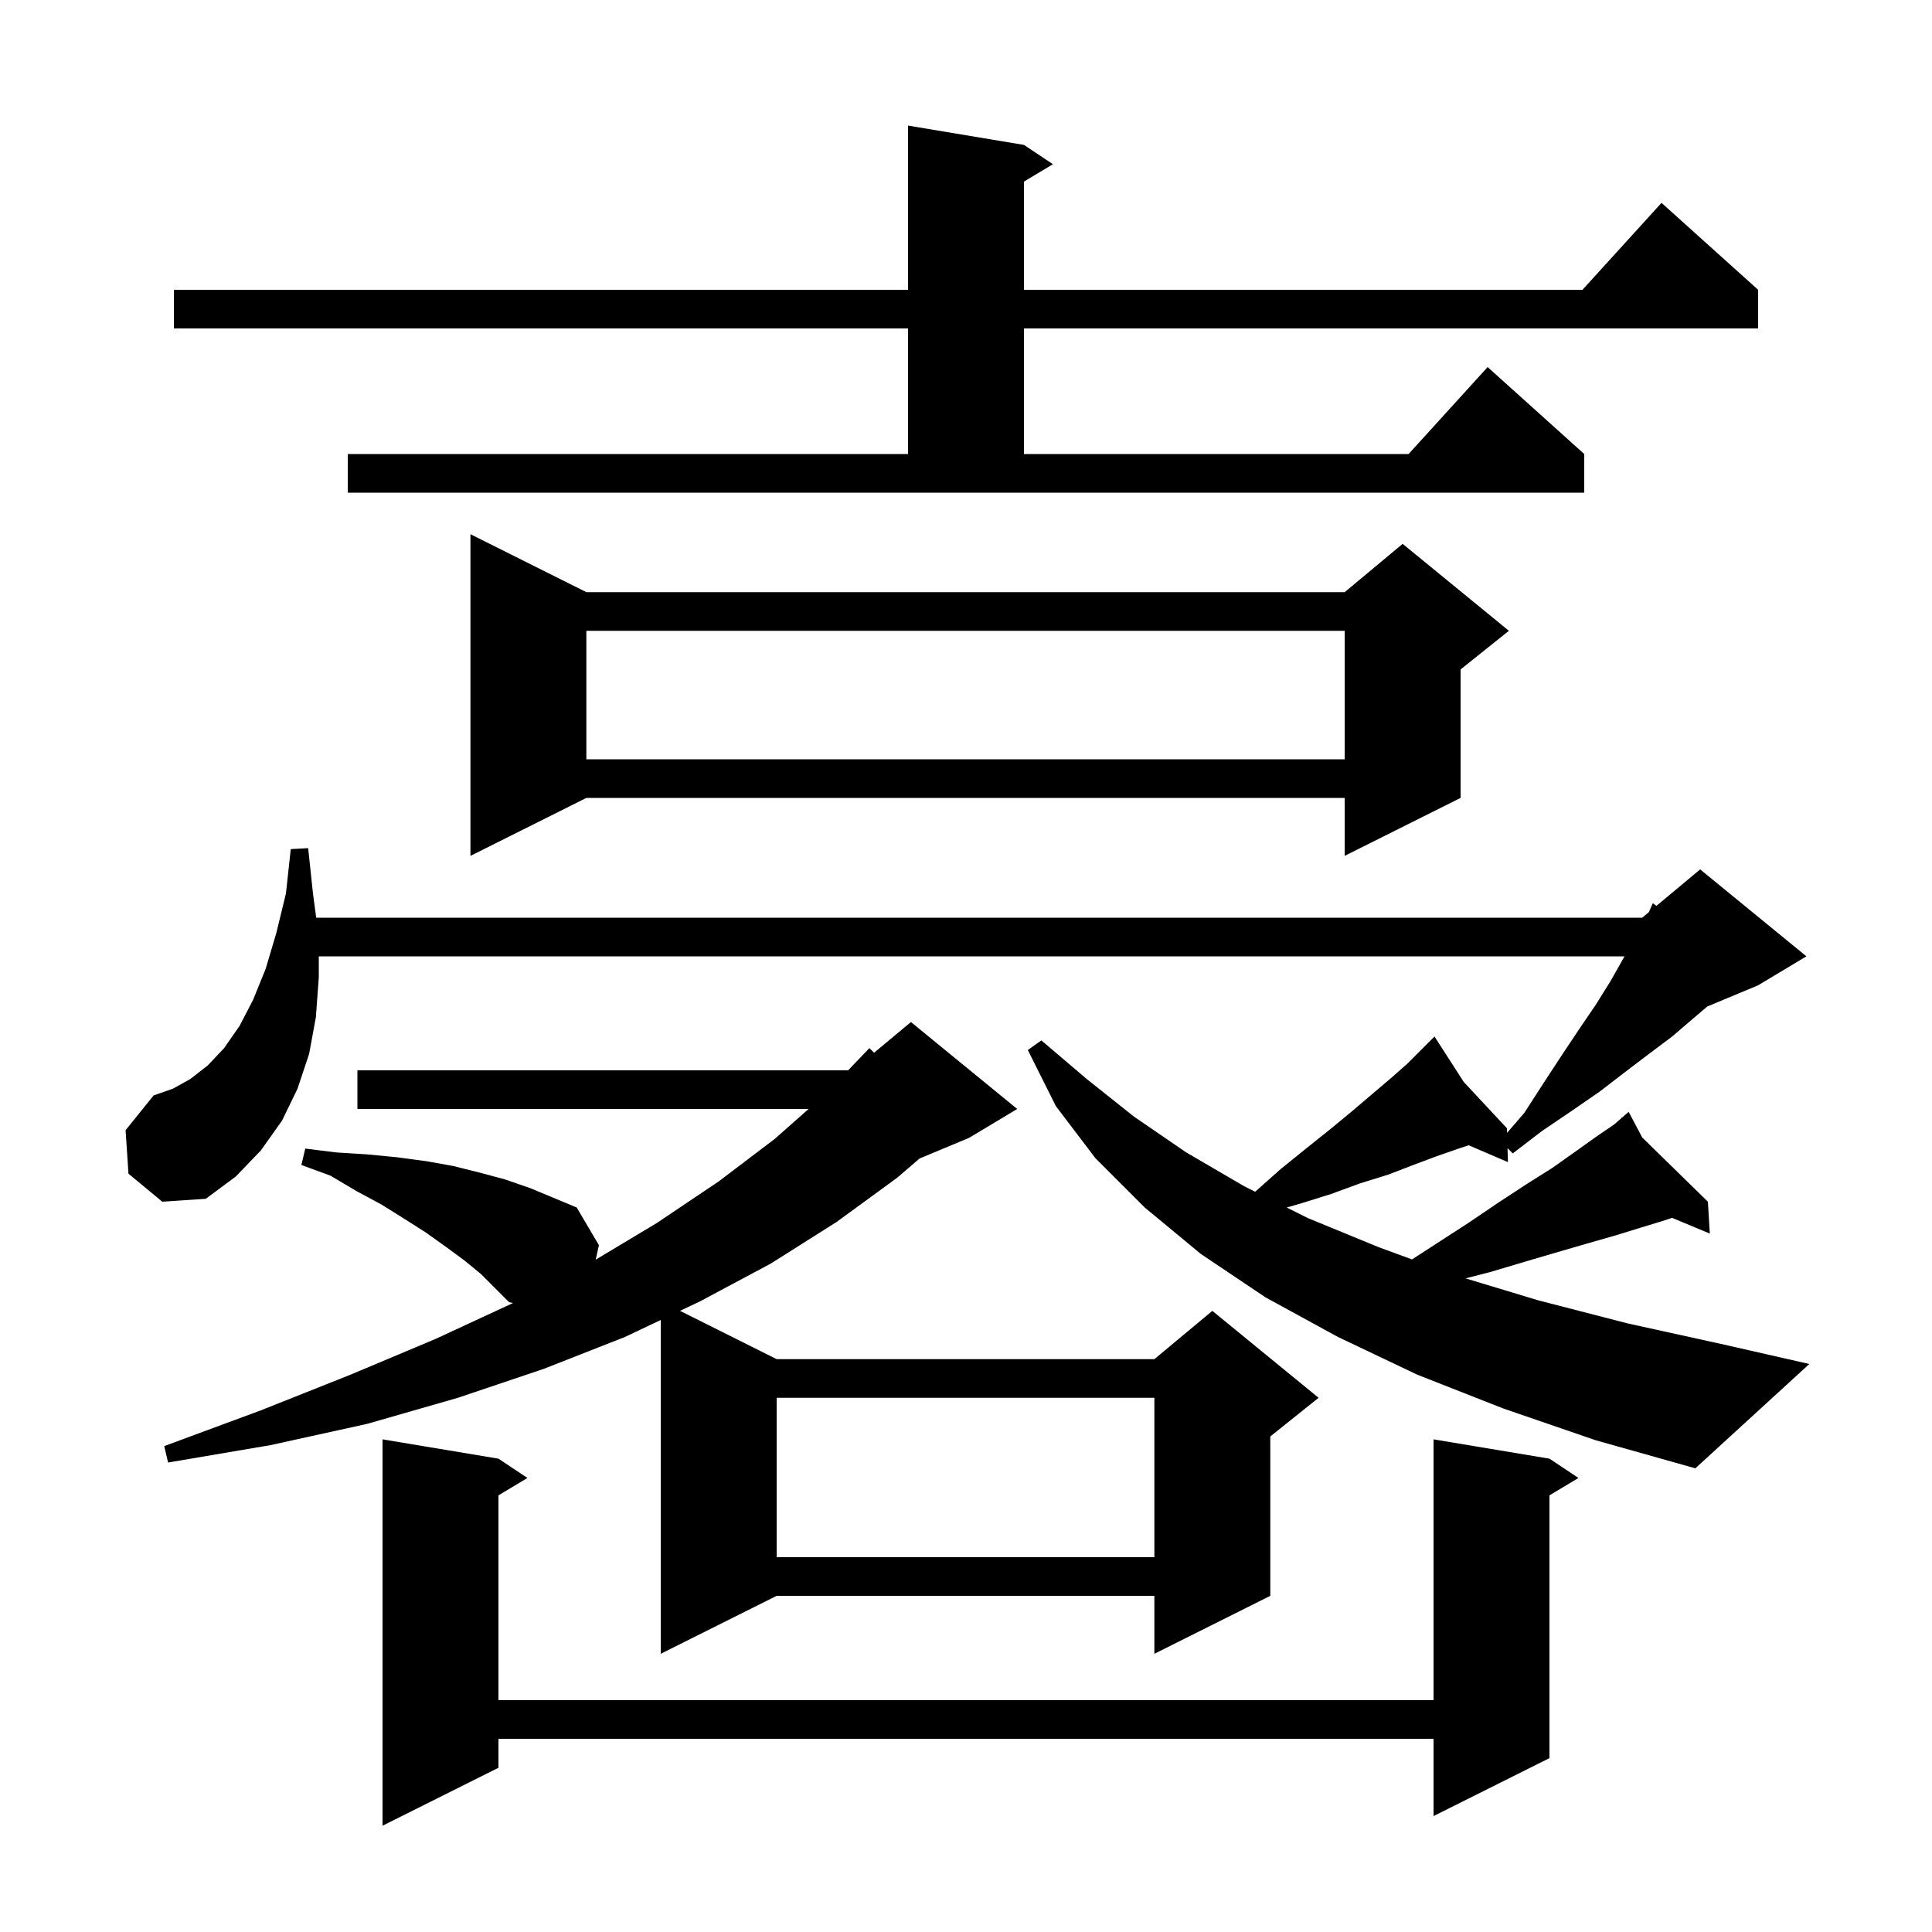 <svg xmlns="http://www.w3.org/2000/svg" xmlns:xlink="http://www.w3.org/1999/xlink" version="1.1" baseProfile="full" viewBox="0 0 200 200" width="200" height="200"><g fill="currentColor"><path d="M 160.4 151.0 L 163.4 153.0 L 160.4 154.8 L 160.4 182.0 L 148.4 188.0 L 148.4 180.0 L 51.6 180.0 L 51.6 183.0 L 39.6 189.0 L 39.6 149.0 L 51.6 151.0 L 54.6 153.0 L 51.6 154.8 L 51.6 176.0 L 148.4 176.0 L 148.4 149.0 Z M 48.1 130.5 L 46.2 129.1 L 44.1 127.6 L 41.9 126.2 L 39.5 124.7 L 36.9 123.3 L 34.2 121.7 L 31.2 120.6 L 31.6 118.9 L 34.8 119.3 L 38.0 119.5 L 41.1 119.8 L 44.1 120.2 L 46.9 120.7 L 49.7 121.4 L 52.3 122.1 L 54.9 123.0 L 59.7 125.0 L 62.0 128.9 L 61.667 130.4 L 68.0 126.6 L 74.4 122.3 L 80.2 117.9 L 83.704 114.8 L 37.0 114.8 L 37.0 110.8 L 87.796 110.8 L 90.0 108.5 L 90.485 108.979 L 94.3 105.8 L 105.3 114.8 L 100.3 117.8 L 95.195 119.927 L 92.9 121.9 L 86.6 126.5 L 79.8 130.8 L 72.5 134.7 L 70.396 135.698 L 80.4 140.7 L 119.5 140.7 L 125.5 135.7 L 136.5 144.7 L 131.5 148.7 L 131.5 165.2 L 119.5 171.2 L 119.5 165.2 L 80.4 165.2 L 68.4 171.2 L 68.4 136.645 L 64.7 138.4 L 56.3 141.7 L 47.4 144.7 L 38.0 147.4 L 28.0 149.6 L 17.4 151.4 L 17.0 149.7 L 27.0 146.0 L 36.3 142.3 L 45.1 138.6 L 53.103 134.891 L 52.7 134.8 L 49.8 131.9 Z M 80.4 144.7 L 80.4 161.2 L 119.5 161.2 L 119.5 144.7 Z M 155.6 145.8 L 146.7 142.3 L 138.5 138.4 L 131.0 134.3 L 124.3 129.8 L 118.5 125.0 L 113.4 119.9 L 109.3 114.5 L 106.4 108.7 L 107.8 107.7 L 112.5 111.7 L 117.4 115.6 L 122.8 119.3 L 128.8 122.8 L 129.936 123.368 L 132.6 121.0 L 135.2 118.9 L 137.7 116.9 L 140.0 115.0 L 144.0 111.6 L 145.7 110.1 L 147.787 108.013 L 147.7 107.9 L 147.797 108.003 L 148.5 107.3 L 151.527 112.004 L 156.0 116.8 L 156.013 117.272 L 157.8 115.2 L 159.8 112.1 L 161.7 109.2 L 163.5 106.5 L 165.2 104.0 L 166.7 101.6 L 168.0 99.3 L 168.171 99.0 L 33.0 99.0 L 33.0 101.2 L 32.7 105.3 L 32.0 109.1 L 30.8 112.7 L 29.2 116.0 L 27.0 119.1 L 24.4 121.8 L 21.3 124.1 L 16.8 124.4 L 13.3 121.5 L 13.0 117.0 L 15.9 113.4 L 17.9 112.7 L 19.7 111.7 L 21.5 110.3 L 23.2 108.5 L 24.8 106.2 L 26.2 103.5 L 27.5 100.3 L 28.6 96.6 L 29.6 92.5 L 30.1 87.9 L 31.9 87.8 L 32.4 92.5 L 32.733 95.0 L 170.0 95.0 L 170.688 94.426 L 171.1 93.5 L 171.473 93.773 L 176.0 90.0 L 187.0 99.0 L 182.0 102.0 L 176.738 104.192 L 175.2 105.5 L 173.1 107.3 L 170.7 109.1 L 168.2 111.0 L 165.6 113.0 L 162.7 115.0 L 159.6 117.1 L 156.6 119.4 L 156.059 118.859 L 156.1 120.3 L 152.031 118.556 L 151.0 118.9 L 148.7 119.7 L 146.3 120.6 L 143.7 121.6 L 140.8 122.5 L 137.8 123.6 L 134.6 124.6 L 133.2 125.0 L 135.4 126.1 L 142.7 129.1 L 146.172 130.375 L 148.6 128.8 L 152.0 126.6 L 155.1 124.5 L 158.0 122.6 L 160.7 120.9 L 163.1 119.2 L 165.2 117.7 L 167.1 116.4 L 167.879 115.725 L 167.8 115.6 L 167.905 115.702 L 168.6 115.1 L 170.001 117.752 L 176.8 124.4 L 177.0 127.7 L 173.089 126.07 L 172.1 126.4 L 169.8 127.1 L 167.2 127.9 L 164.4 128.7 L 161.3 129.6 L 157.9 130.6 L 154.2 131.7 L 151.715 132.337 L 159.2 134.6 L 168.5 137.0 L 178.5 139.2 L 187.3 141.2 L 175.5 152.0 L 165.2 149.1 Z M 60.7 61.3 L 139.2 61.3 L 145.2 56.3 L 156.2 65.3 L 151.2 69.3 L 151.2 82.6 L 139.2 88.6 L 139.2 82.6 L 60.7 82.6 L 48.7 88.6 L 48.7 55.3 Z M 60.7 65.3 L 60.7 78.6 L 139.2 78.6 L 139.2 65.3 Z M 36.0 47.0 L 94.0 47.0 L 94.0 34.0 L 18.0 34.0 L 18.0 30.0 L 94.0 30.0 L 94.0 13.0 L 106.0 15.0 L 109.0 17.0 L 106.0 18.8 L 106.0 30.0 L 163.818 30.0 L 172.0 21.0 L 182.0 30.0 L 182.0 34.0 L 106.0 34.0 L 106.0 47.0 L 145.818 47.0 L 154.0 38.0 L 164.0 47.0 L 164.0 51.0 L 36.0 51.0 Z "/></g></svg>